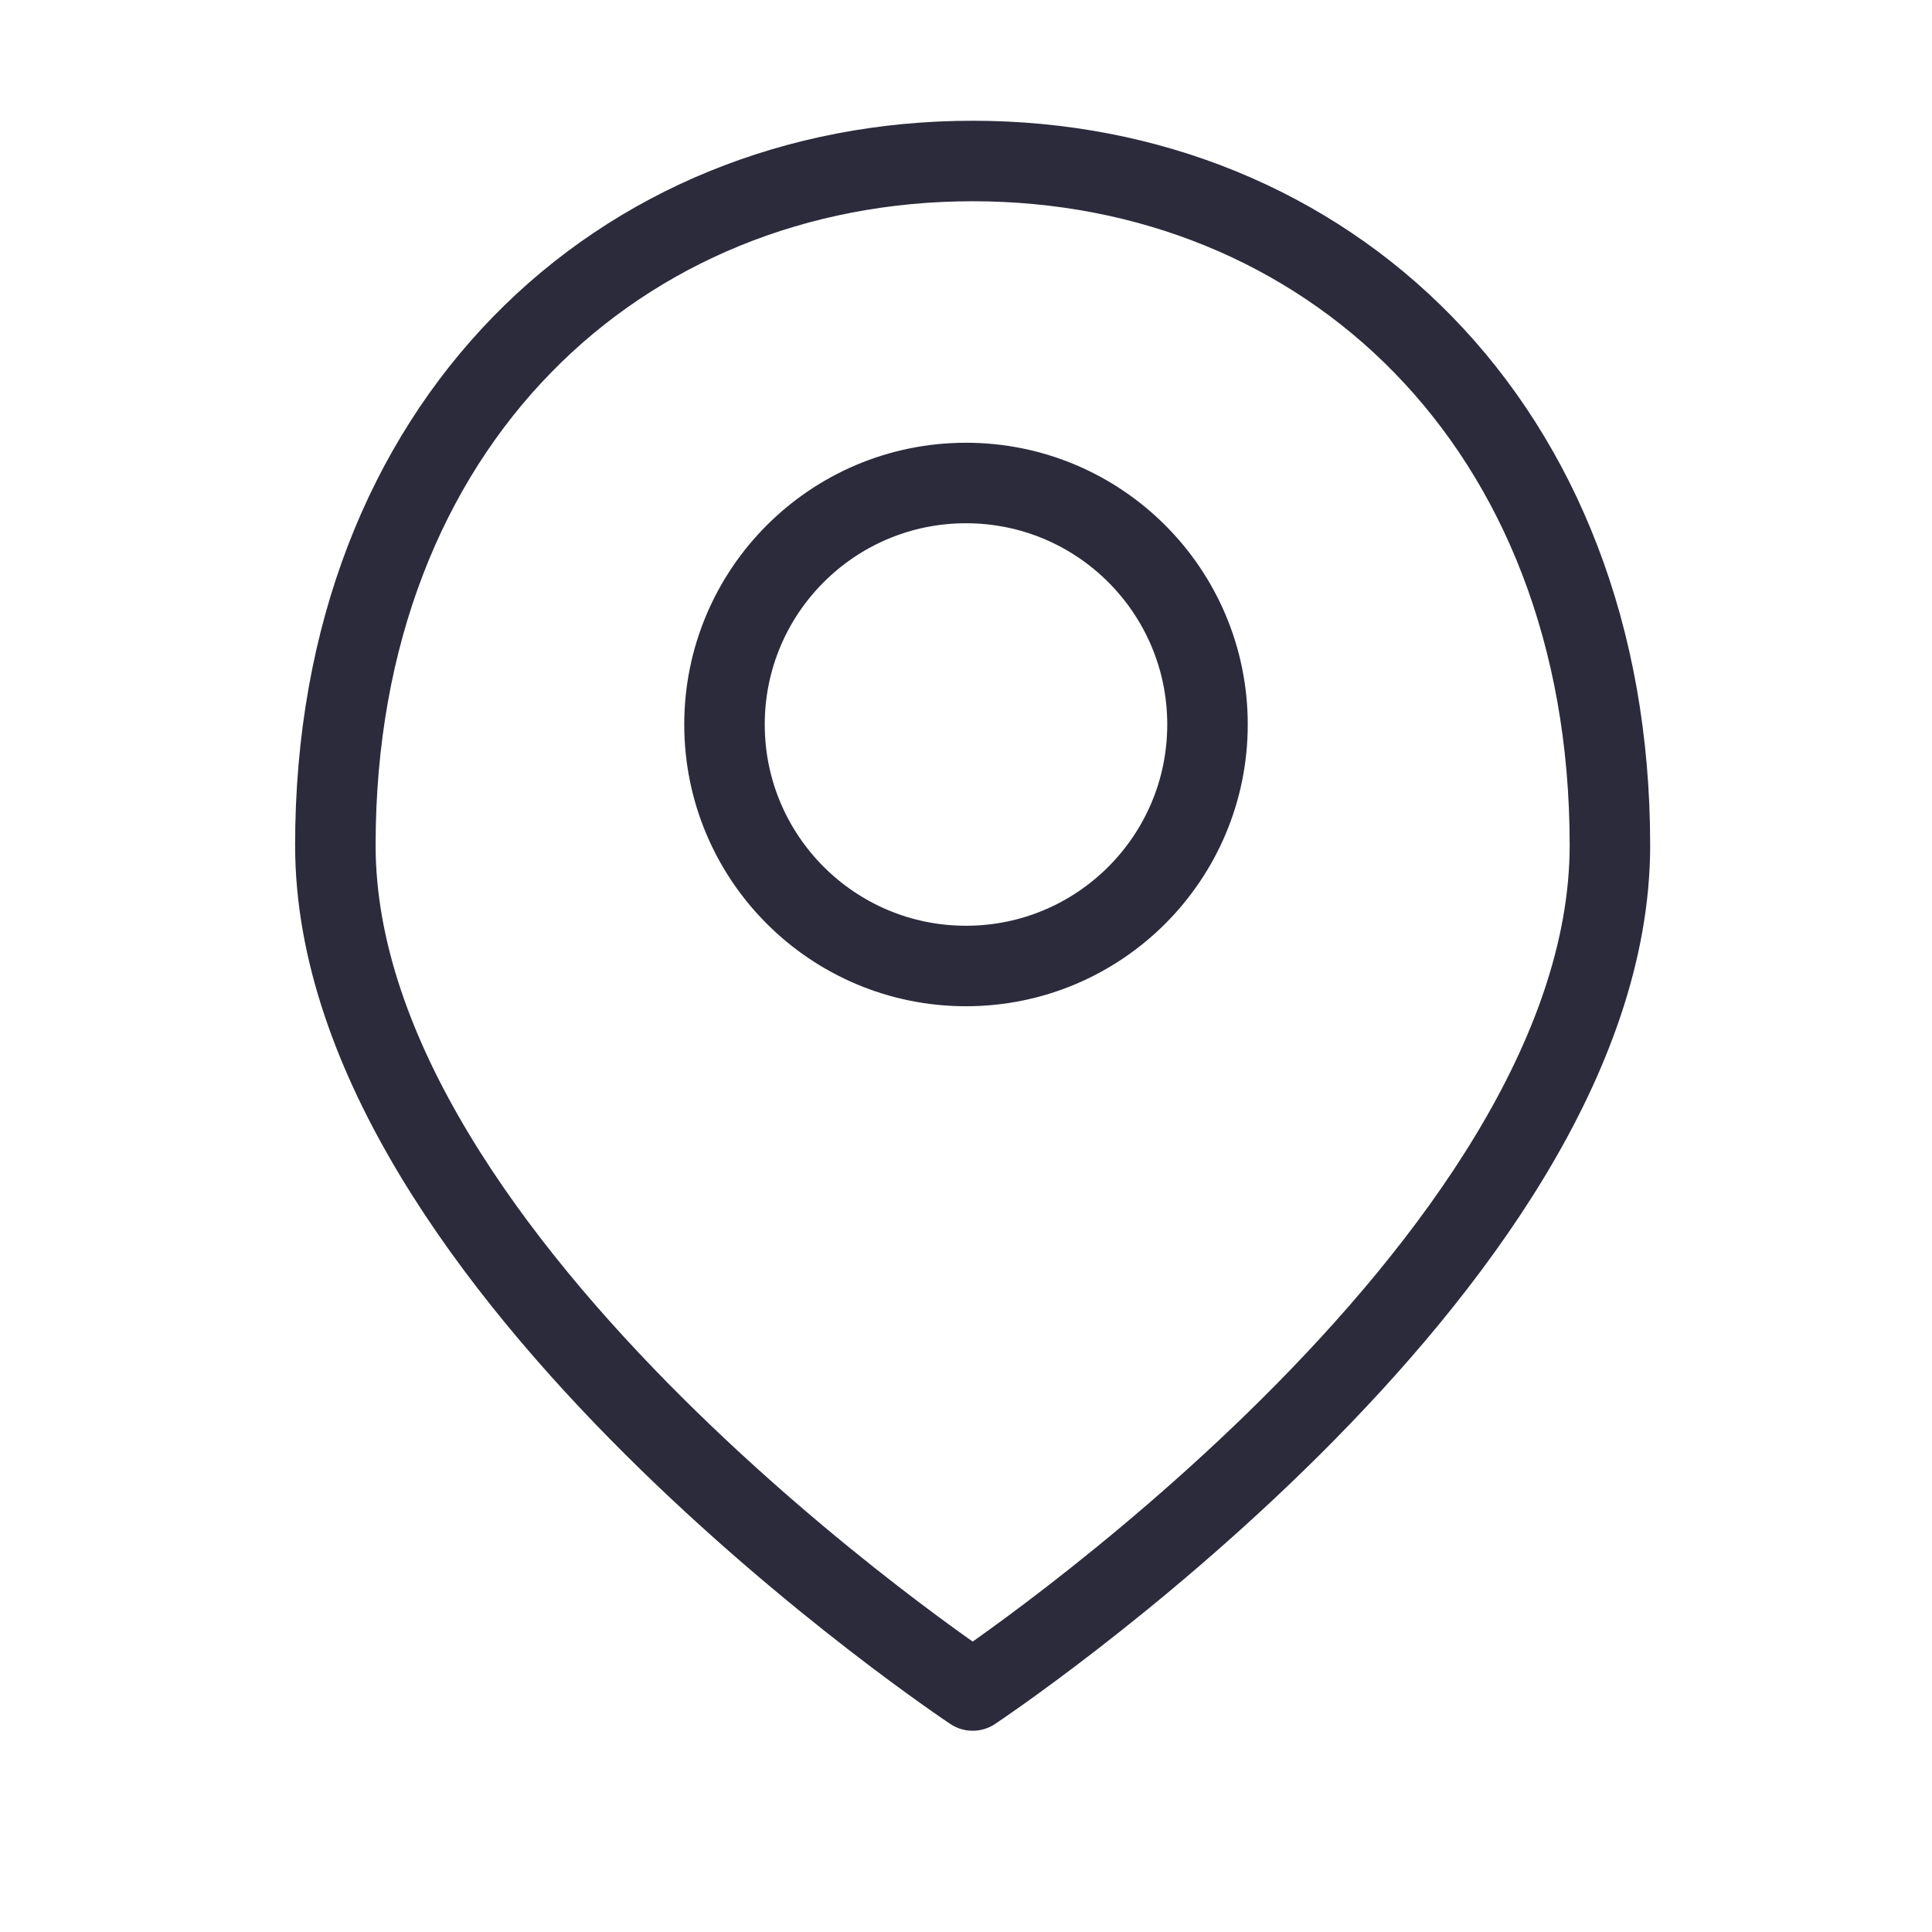 <svg width="24" height="24" viewBox="0 0 24 24" fill="none" xmlns="http://www.w3.org/2000/svg">
<path d="M19.999 10.5C19.999 15.747 12.083 21 12.083 21C12.083 21 4.166 15.747 4.166 10.5C4.166 5.253 7.71 2 12.083 2C16.455 2 19.999 5.253 19.999 10.5Z" stroke="#2C2B3C" stroke-linecap="round" stroke-linejoin="round"/>
<circle cx="12" cy="9" r="3" stroke="#2C2B3C" stroke-linecap="round" stroke-linejoin="round"/>
</svg>
